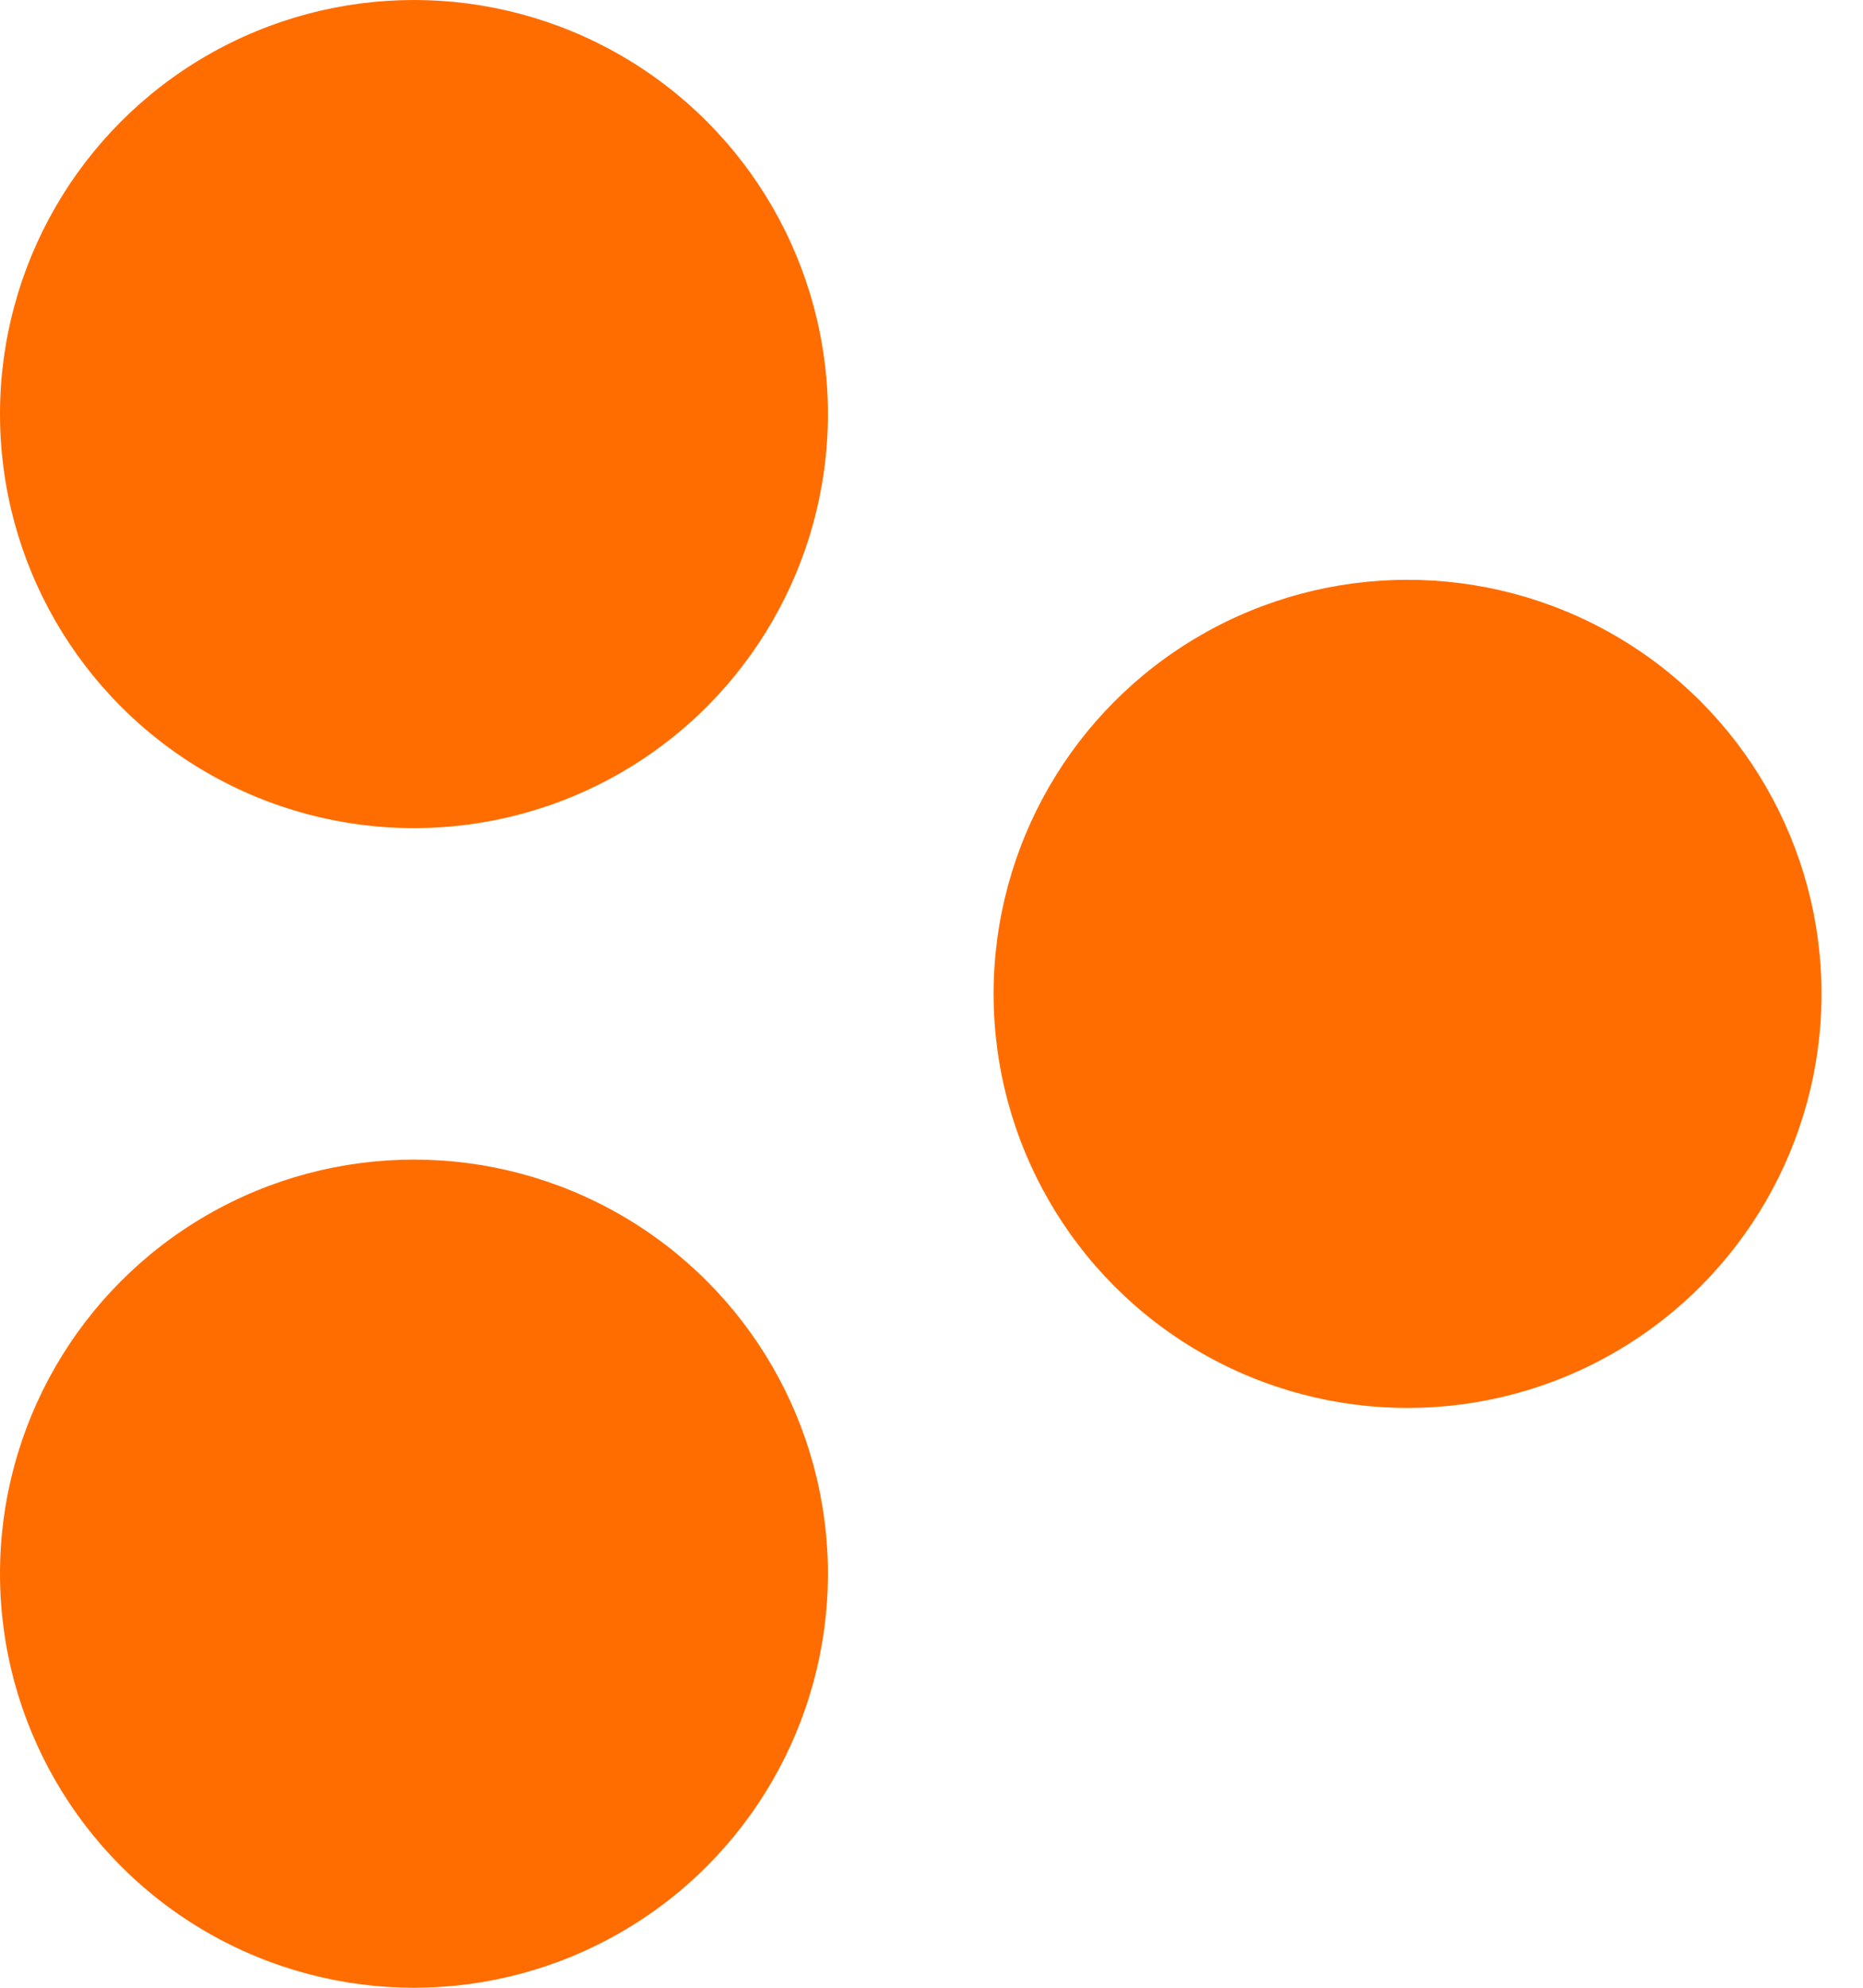 <svg data-v-f10eec50="" xmlns="http://www.w3.org/2000/svg" width="15" height="16" fill="#ff6d00" viewBox="0 0 15 16" class="number-icon"><circle cx="11.333" cy="8" r="3.333"/><circle cx="3.333" cy="3.333" r="3.333"/><circle cx="3.333" cy="12.667" r="3.333"/></svg>